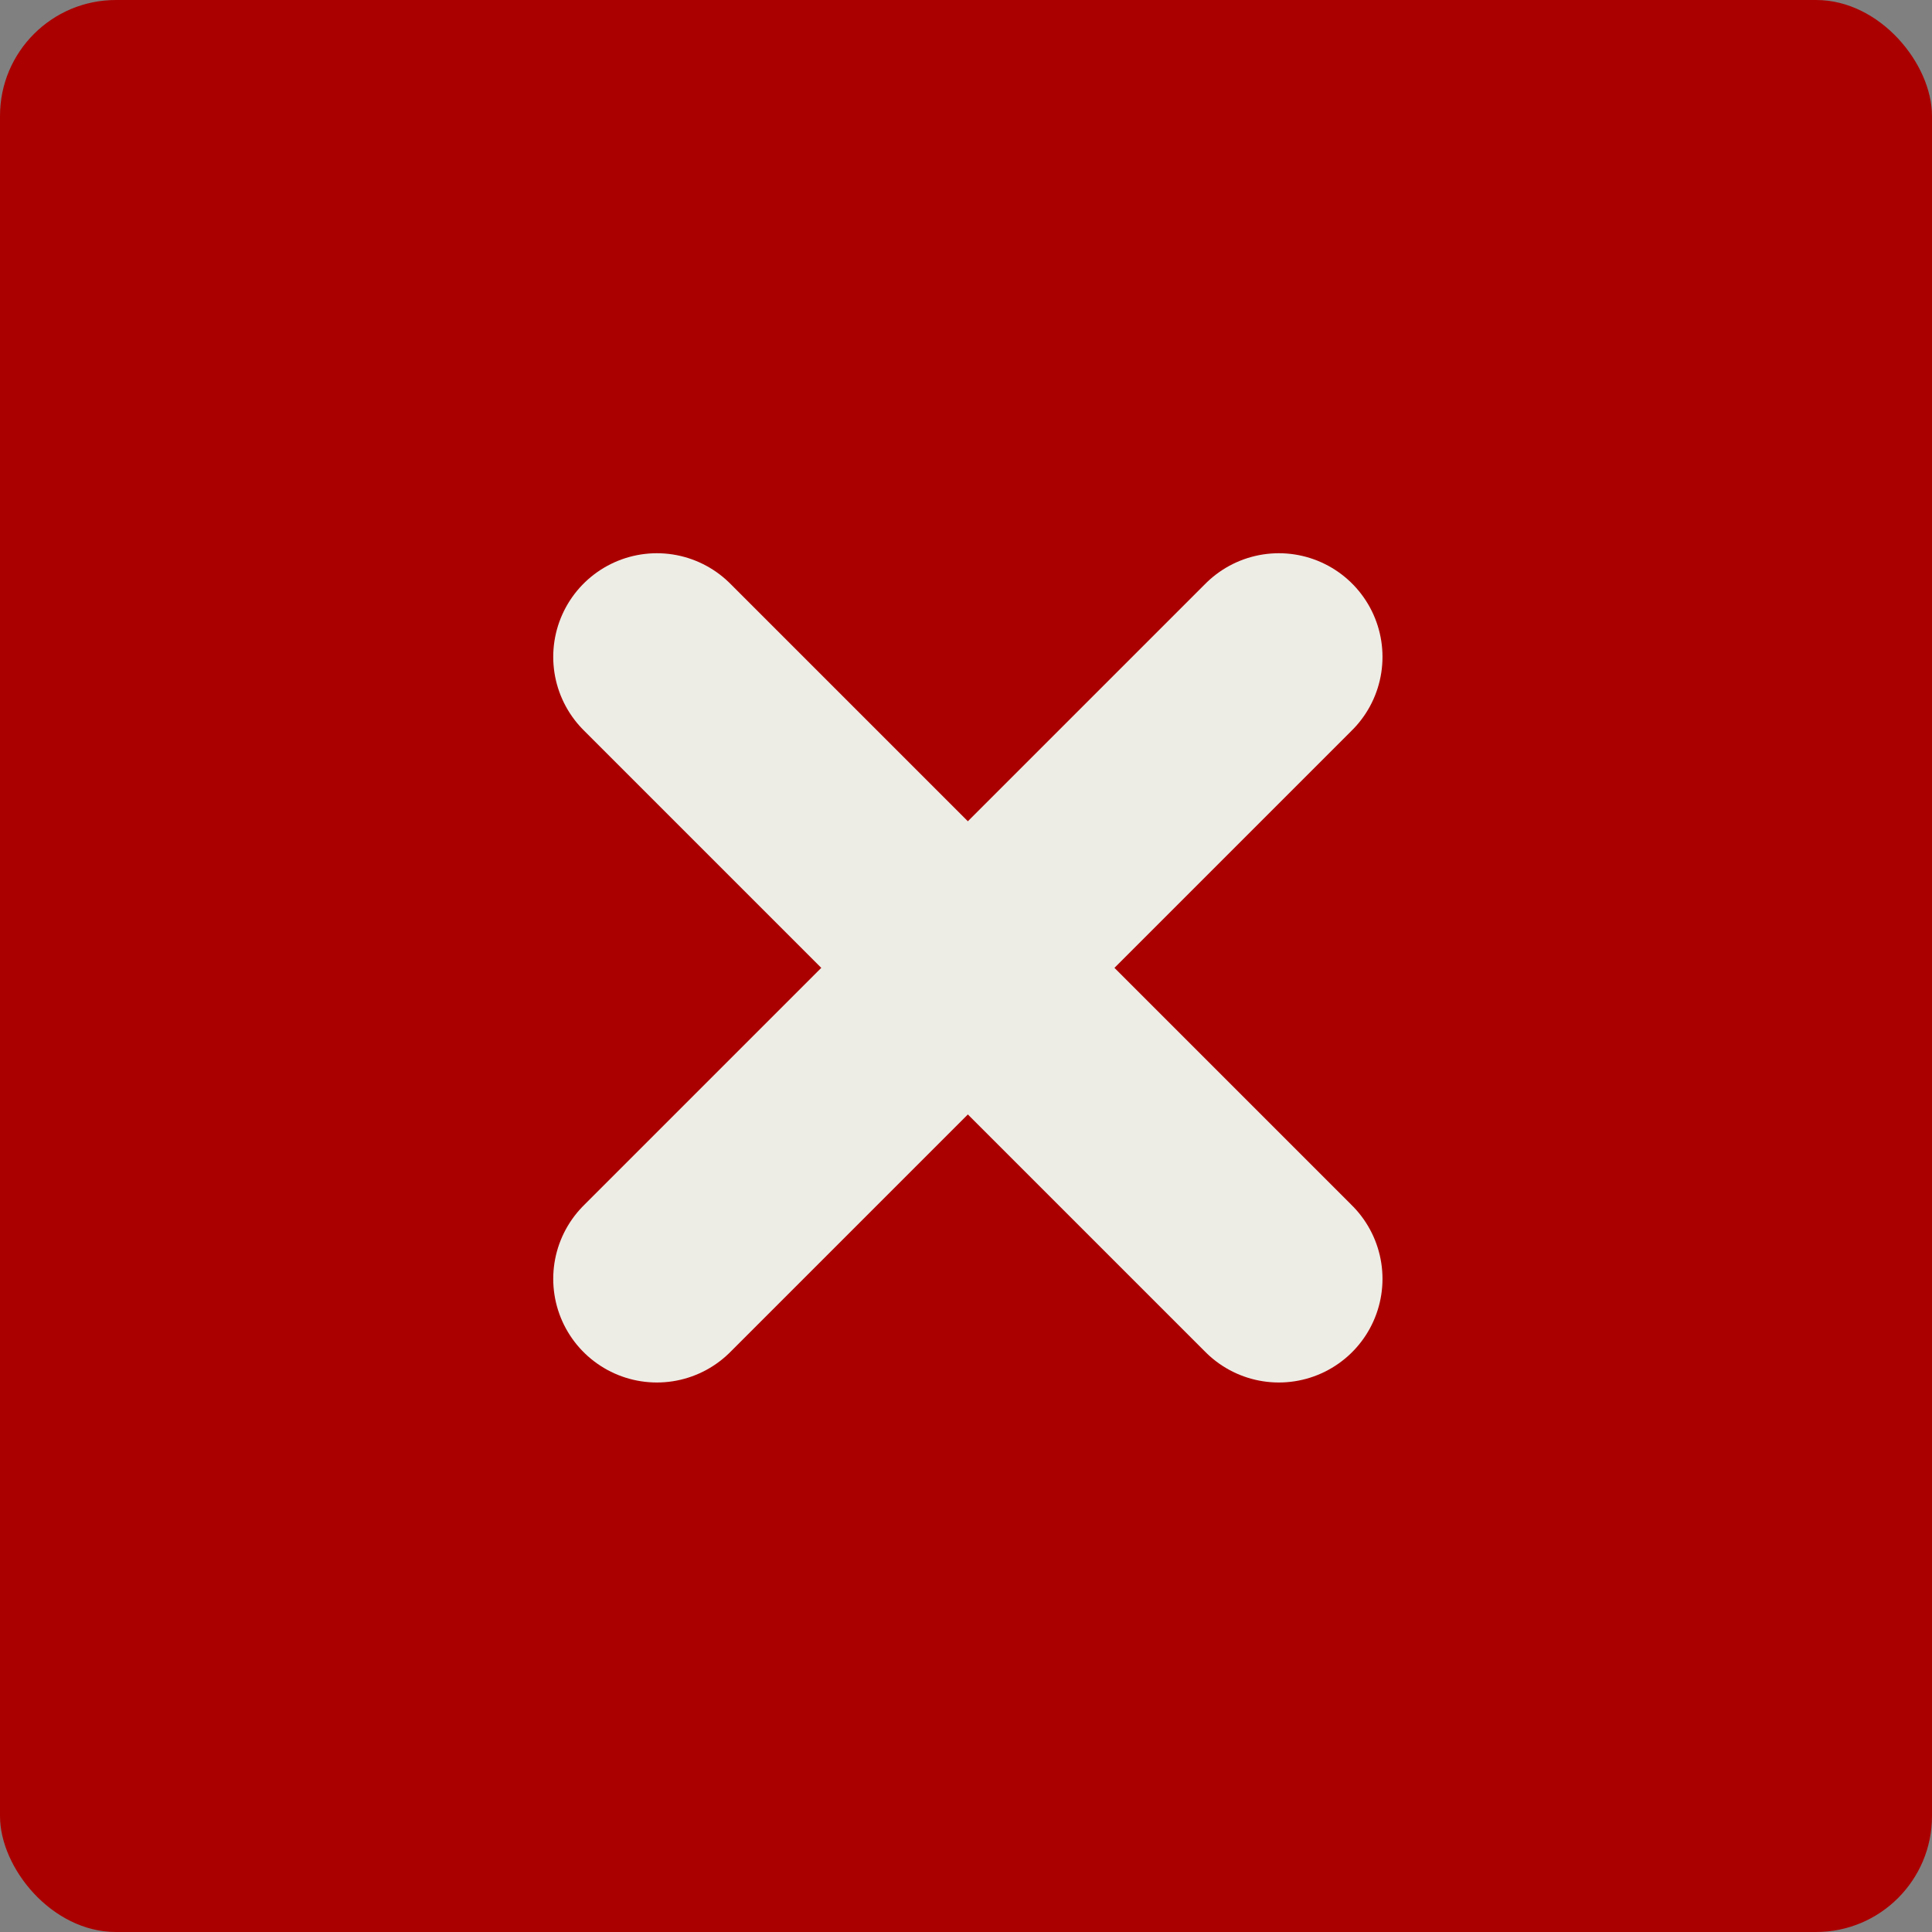 <svg xmlns="http://www.w3.org/2000/svg" width="40" height="40" viewBox="0 0 40 40" fill="none"><rect x="0" y="0" width="40" height="40" fill="#808080" stroke="none"/><rect width="40" height="40" rx="2.4" fill="#AB0000"></rect><path d="M26.477 13.6L13.6 26.477" stroke="#EDEDE6" stroke-width="4.292" stroke-linecap="round" stroke-linejoin="round"></path><path d="M13.6 13.6L26.477 26.477" stroke="#EDEDE6" stroke-width="4.292" stroke-linecap="round" stroke-linejoin="round"></path></svg>